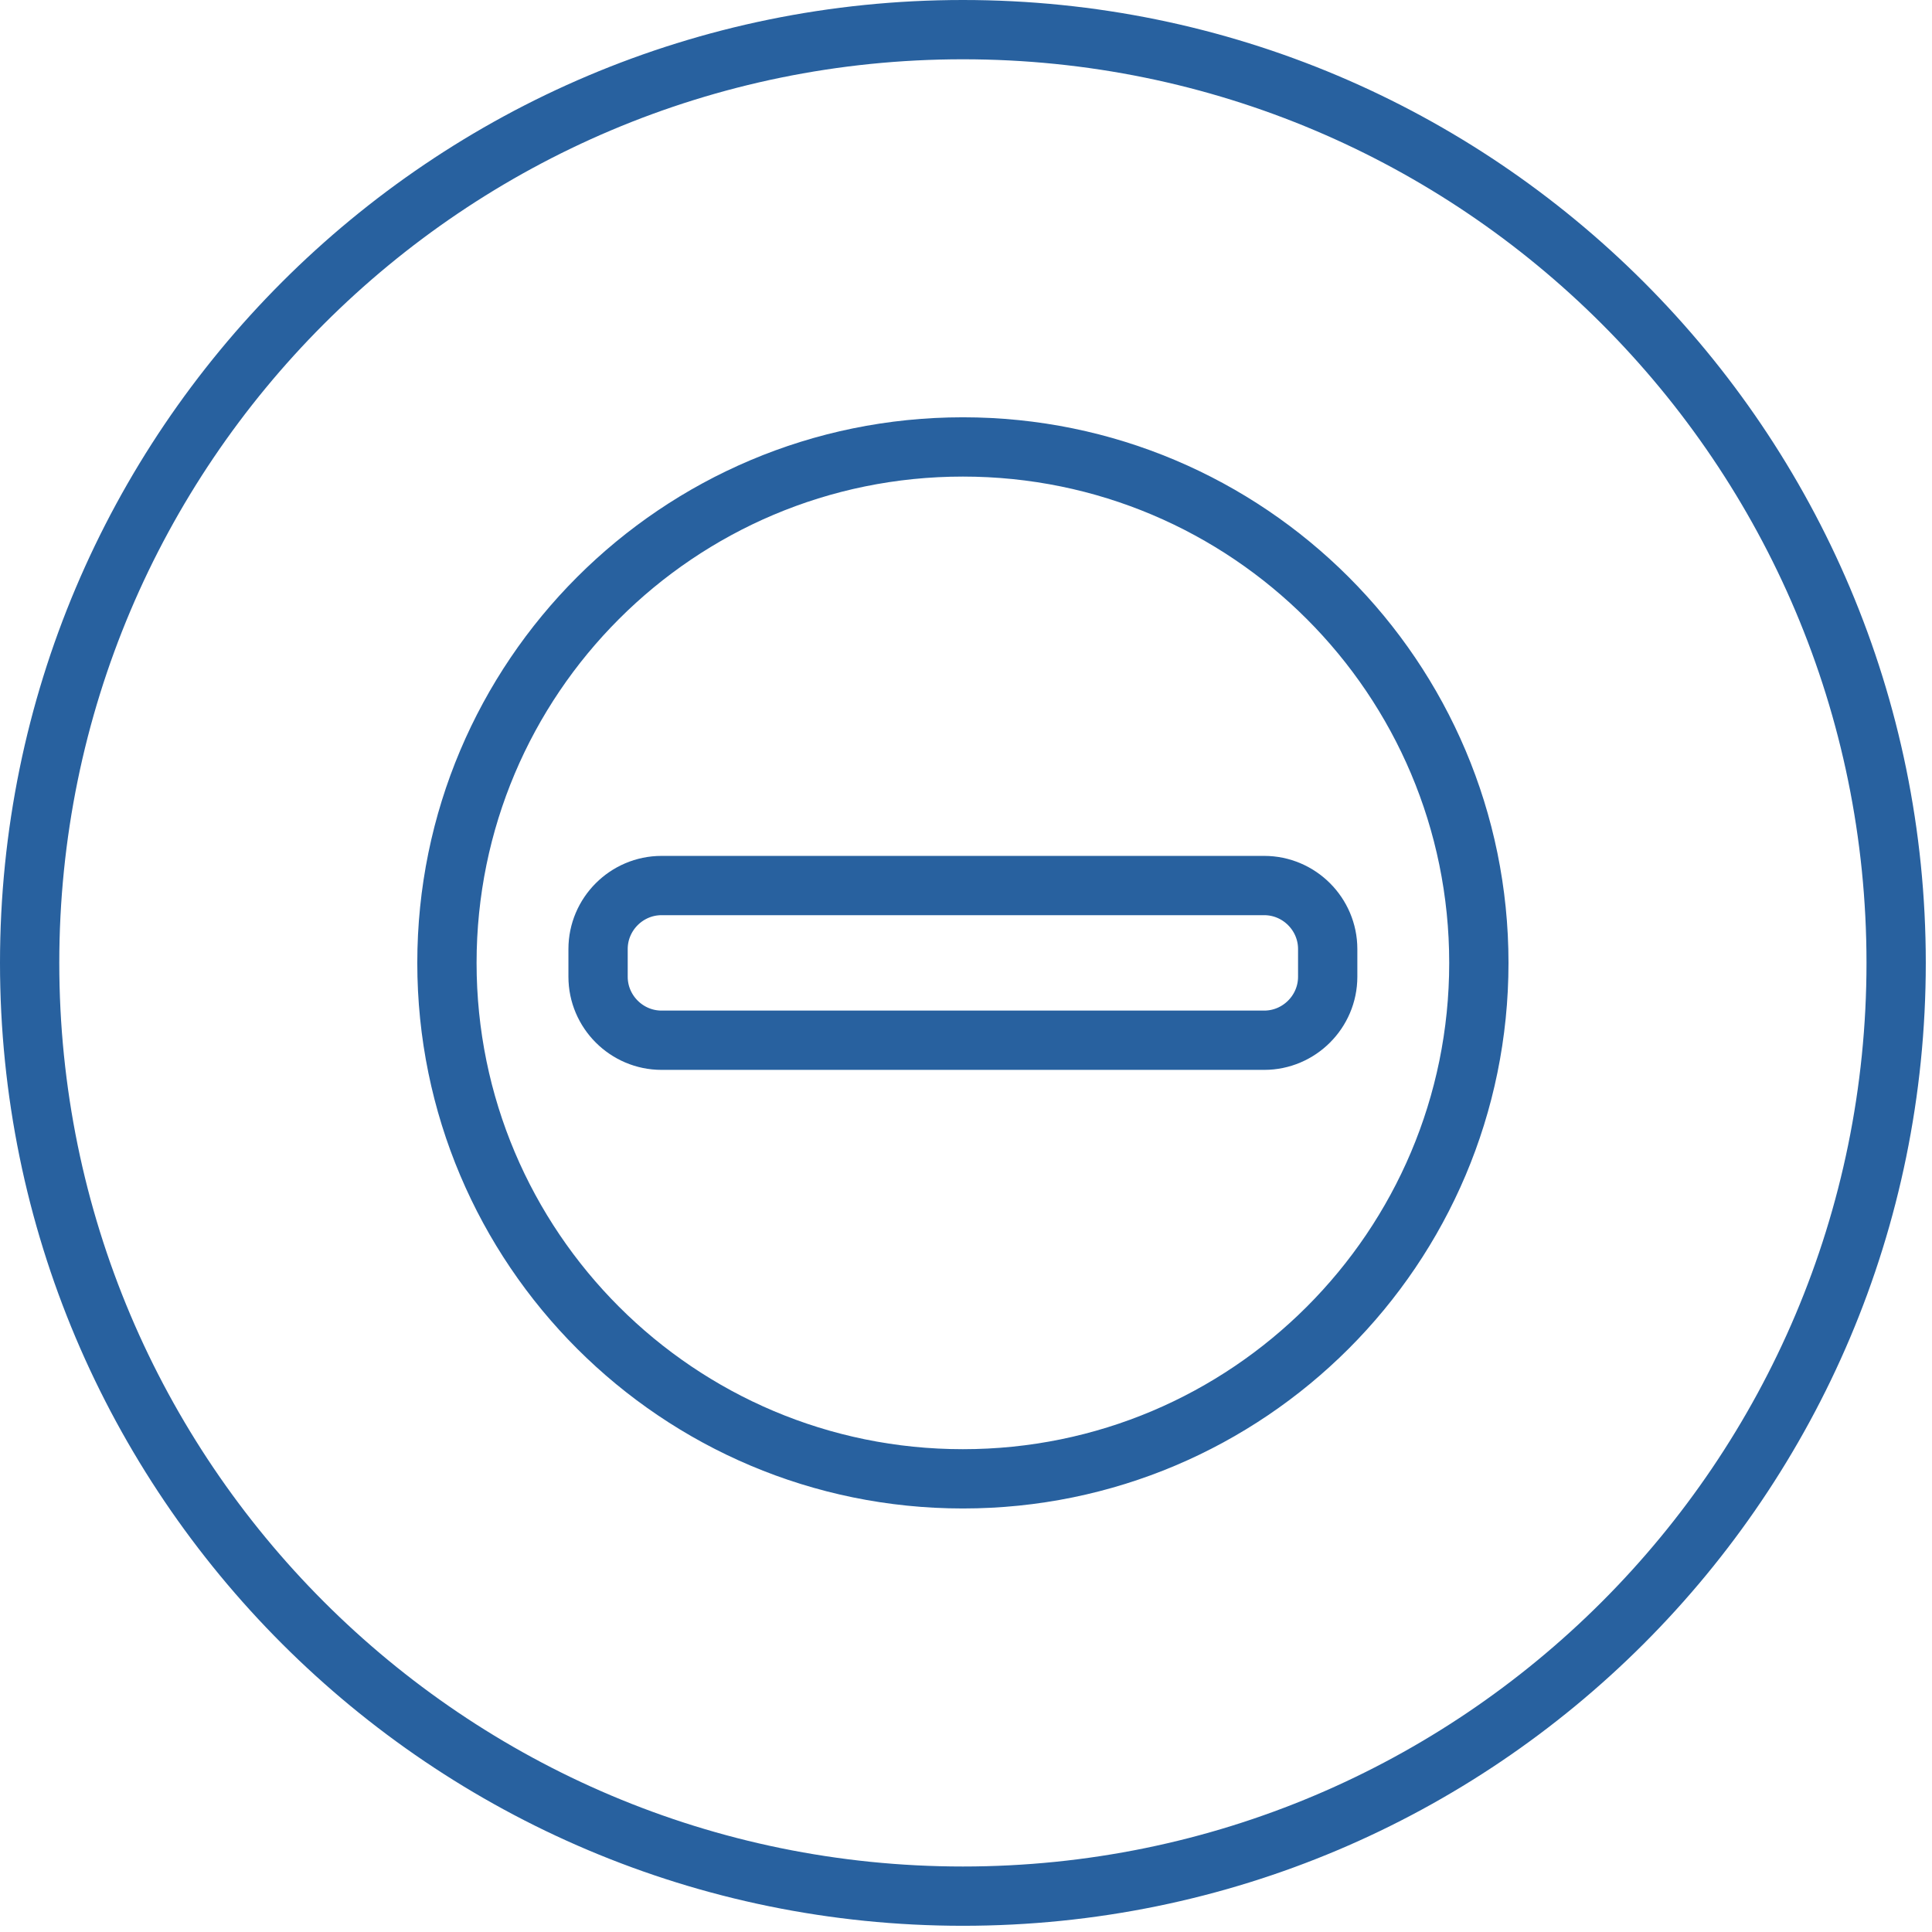 <svg xmlns="http://www.w3.org/2000/svg" xmlns:xlink="http://www.w3.org/1999/xlink" class="icon" width="102px" height="102px" viewBox="0 0 102 102" version="1.1">
    <g stroke="none" stroke-width="1" fill="none" fill-rule="evenodd">
        <g transform="translate(-141, -1438)" stroke="#28619F" stroke-width="3.13">
            <g transform="translate(142, 1439)">
                <path d="M99.107,49.836 C99.107,77.047 77.047,99.107 49.836,99.107 C22.625,99.107 0.565,77.047 0.565,49.836 C0.565,22.624 22.625,0.565 49.836,0.565 C77.047,0.565 99.107,22.624 99.107,49.836 Z"/>
                <path d="M77.076,49.836 C77.076,64.88 64.88,77.075 49.836,77.075 C34.791,77.075 22.596,64.88 22.596,49.836 C22.596,34.791 34.791,22.596 49.836,22.596 C64.88,22.596 77.076,34.791 77.076,49.836 Z"/>
                <path d="M65.744,53.919 L33.927,53.919 C32.083,53.919 30.575,52.41 30.575,50.567 L30.575,49.105 C30.575,47.261 32.083,45.752 33.927,45.752 L65.744,45.752 C67.588,45.752 69.096,47.261 69.096,49.105 L69.096,50.567 C69.096,52.41 67.588,53.919 65.744,53.919 Z"/>
            </g>
        </g>
    </g>
</svg>